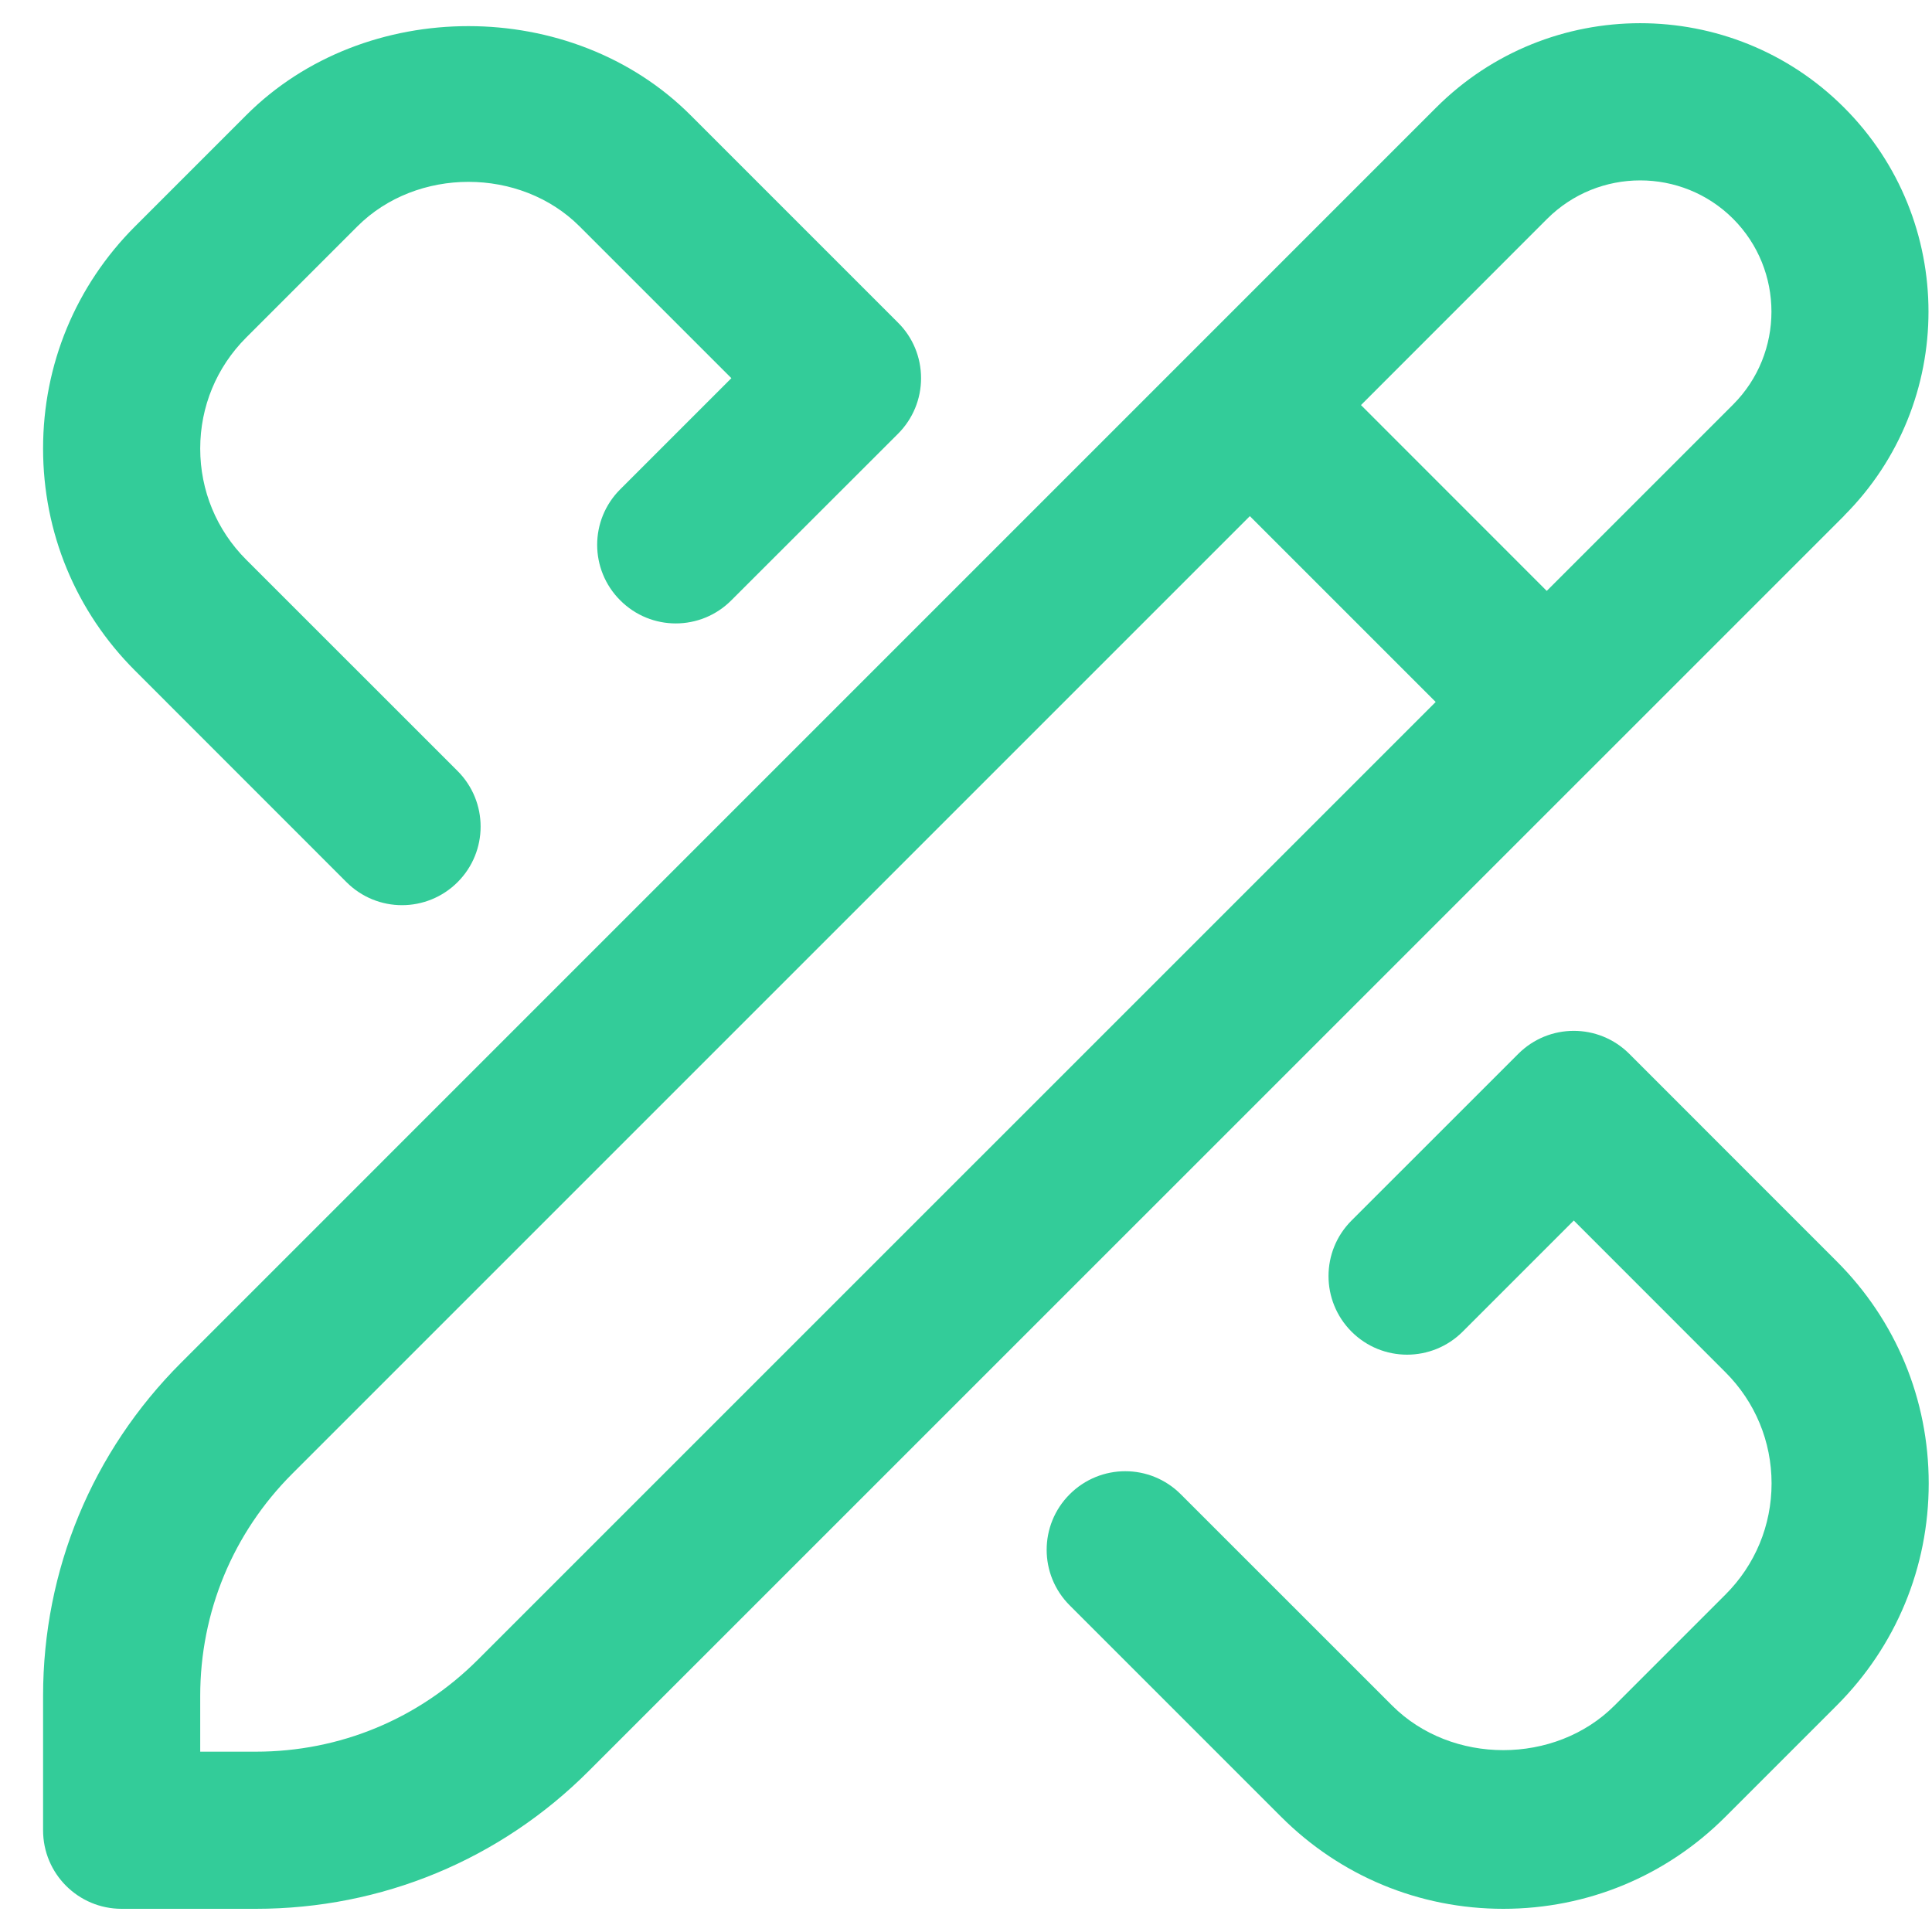 <svg width="27" height="27" viewBox="0 0 27 27" fill="none" xmlns="http://www.w3.org/2000/svg">
<g clip-path="url(#clip0_45_960)">
<path d="M26.954 20.731C26.954 21.904 26.497 23.006 25.667 23.836L24.114 25.389C23.285 26.219 22.182 26.676 21.009 26.676C19.837 26.676 18.733 26.219 17.903 25.389L14.949 22.435C14.52 22.006 14.52 21.312 14.949 20.883C15.379 20.453 16.073 20.453 16.502 20.883L19.456 23.836C20.286 24.666 21.732 24.666 22.562 23.836L24.114 22.284C24.529 21.869 24.758 21.317 24.758 20.731C24.758 20.145 24.529 19.593 24.114 19.178L21.994 17.057L20.441 18.61C20.011 19.039 19.317 19.039 18.888 18.61C18.459 18.18 18.459 17.486 18.888 17.057L21.218 14.728C21.647 14.299 22.341 14.299 22.77 14.728L25.667 17.626C26.497 18.455 26.954 19.557 26.954 20.731ZM4.842 12.328C5.056 12.542 5.337 12.65 5.618 12.65C5.899 12.65 6.181 12.542 6.395 12.328C6.824 11.899 6.824 11.205 6.395 10.775L3.441 7.822C3.026 7.407 2.798 6.855 2.798 6.269C2.798 5.683 3.026 5.132 3.441 4.717L4.994 3.164C5.824 2.334 7.27 2.334 8.1 3.164L10.221 5.285L8.668 6.838C8.238 7.267 8.238 7.961 8.668 8.39C9.097 8.82 9.791 8.82 10.22 8.39L12.55 6.062C12.757 5.855 12.872 5.577 12.872 5.285C12.872 4.993 12.757 4.714 12.55 4.509L9.652 1.611C7.993 -0.05 5.1 -0.05 3.441 1.61L1.888 3.163C1.058 3.993 0.602 5.095 0.602 6.268C0.602 7.441 1.058 8.544 1.888 9.373L4.842 12.328ZM25.773 7.207L8.233 24.745C6.99 25.991 5.335 26.676 3.575 26.676H1.7C1.093 26.676 0.602 26.185 0.602 25.578V23.702C0.602 21.942 1.287 20.288 2.531 19.044L20.07 1.504C21.642 -0.068 24.2 -0.07 25.772 1.504C27.344 3.076 27.344 5.634 25.772 7.206L25.773 7.207ZM20.064 9.81L17.467 7.213L4.083 20.597C3.254 21.427 2.798 22.53 2.798 23.702V24.48H3.575C4.749 24.48 5.851 24.023 6.68 23.193L20.065 9.809L20.064 9.81ZM24.22 3.057C23.504 2.342 22.34 2.343 21.623 3.057L19.02 5.661L21.616 8.258L24.22 5.654C24.935 4.938 24.935 3.773 24.22 3.057Z" fill="#33CC99"/>
</g>
<defs>
<clipPath id="clip0_45_960">
<rect width="26.352" height="26.352" fill="white" transform="translate(0.602 0.324)"/>
</clipPath>
</defs>
</svg>
